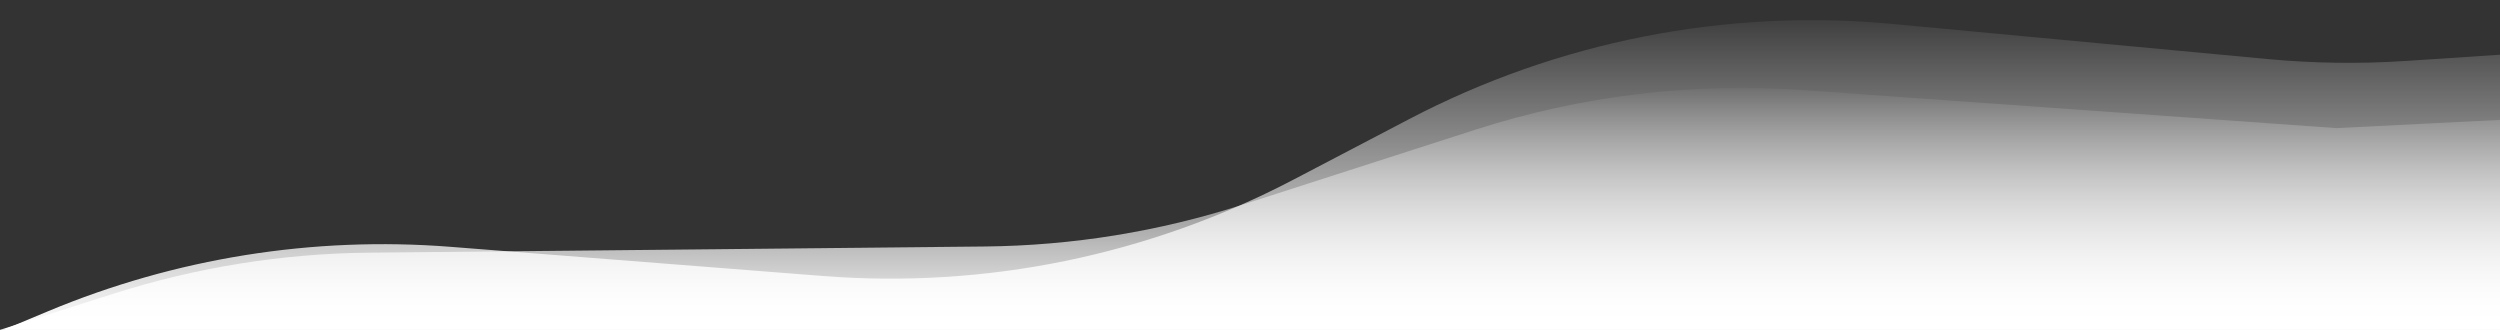 <svg width="1440" height="190" viewBox="0 0 1440 190" fill="none" xmlns="http://www.w3.org/2000/svg">
<rect x="0" y="0" width="1440" height="190" fill="#333333" stroke="none"/>
<path d="M1385.74 35.103L1440 31.519V190H2L27.664 179.279C100.889 148.689 180.344 135.967 259.46 142.167L474.065 158.983C567.787 166.327 661.681 147.1 744.972 103.508L811.641 68.616C897.211 23.832 993.92 4.79 1090.08 13.789L1306.19 34.015C1332.64 36.49 1359.24 36.854 1385.74 35.103Z" fill="url(#paint0_linear_47_10622)"/>
<path d="M1345.79 73.797L1440 69.054V190H0L65.707 169.081C113.15 153.976 162.583 146.043 212.37 145.543L567.34 141.978C617.684 141.472 667.664 133.366 715.587 117.932L849.845 74.696C910.753 55.081 974.859 47.34 1038.69 51.892L1345.79 73.797Z" fill="url(#paint1_linear_47_10622)"/>
<defs>
<linearGradient id="paint0_linear_47_10622" x1="721" y1="0" x2="721" y2="190" gradientUnits="userSpaceOnUse">
<stop stop-color="white" stop-opacity="0"/>
<stop offset="1" stop-color="white"/>
</linearGradient>
<linearGradient id="paint1_linear_47_10622" x1="720" y1="45" x2="720" y2="190" gradientUnits="userSpaceOnUse">
<stop stop-color="white" stop-opacity="0"/>
<stop offset="1" stop-color="white"/>
</linearGradient>
</defs>
</svg>
